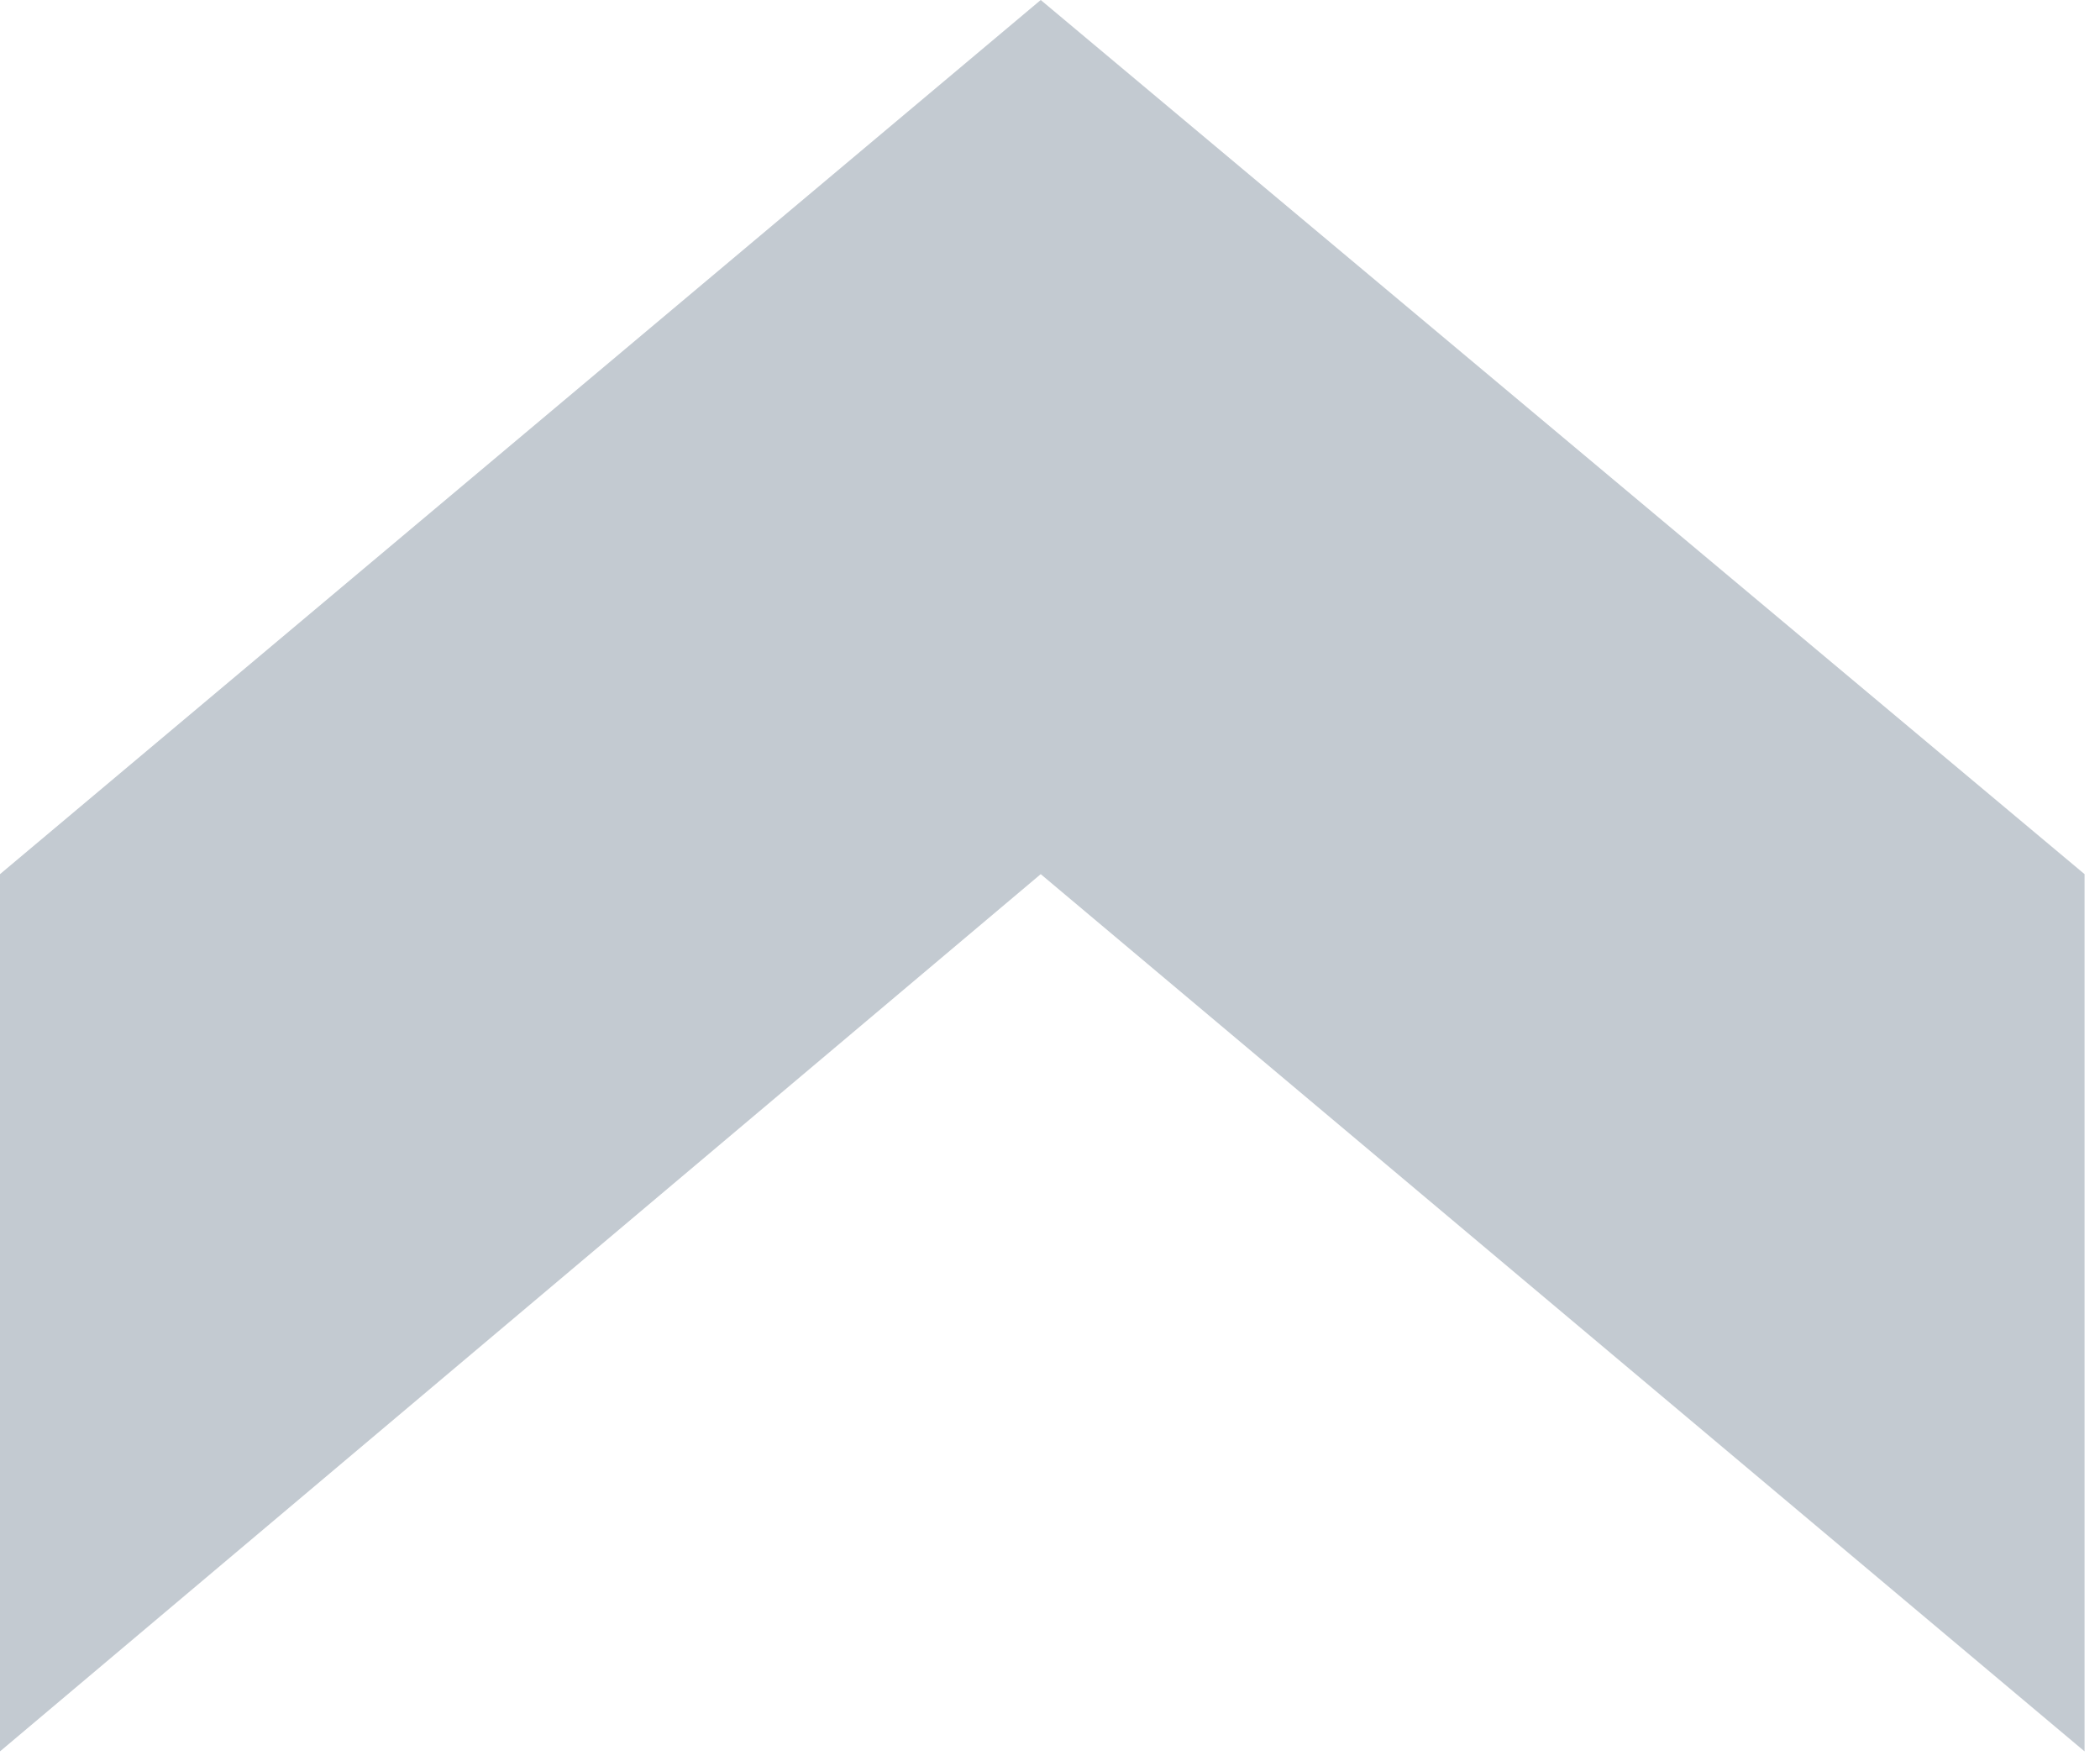 <svg width="68" height="57" viewBox="0 0 68 57" fill="none" xmlns="http://www.w3.org/2000/svg">
<g clip-path="url(#clip0)">
<path d="M33.7 0L0 28.3V56.7L33.7 28.3L67.5 56.7V28.3L33.7 0Z" fill="#C3CAD1"/>
</g>
<defs>
<clipPath id="clip0">
<rect width="67.5" height="56.7" fill="white"/>
</clipPath>
</defs>
</svg>

